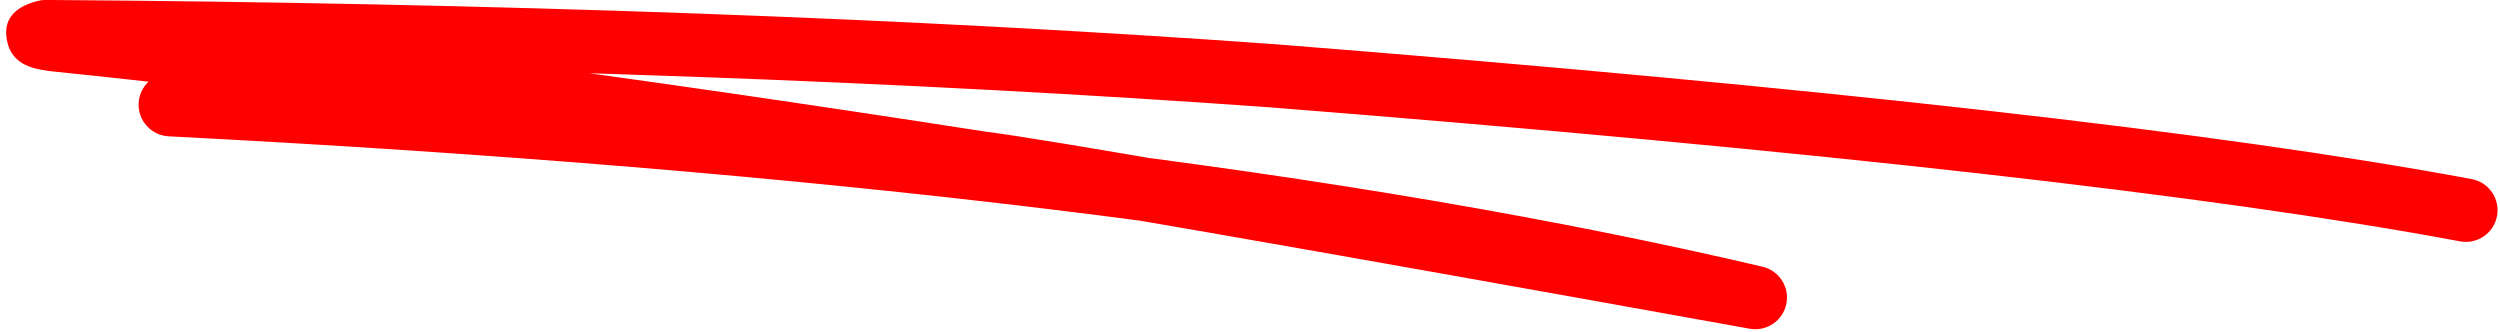 <?xml version="1.0" encoding="UTF-8"?>
<!DOCTYPE svg PUBLIC '-//W3C//DTD SVG 1.0//EN'
          'http://www.w3.org/TR/2001/REC-SVG-20010904/DTD/svg10.dtd'>
<svg height="53.7" preserveAspectRatio="xMidYMid meet" version="1.0" viewBox="467.6 350.3 404.4 53.7" width="404.4" xmlns="http://www.w3.org/2000/svg" xmlns:xlink="http://www.w3.org/1999/xlink" zoomAndPan="magnify"
><g
  ><g fill="#fe0000" id="change1_1"
    ><path d="M865.542,389.34L865.542,389.34Q805.565,378.142,673.253,367.68L673.289,367.683Q584.446,361.291,474.943,360.535L476.238,360.378Q476.116,360.409,476.065,360.426L476.064,360.426Q479.875,359.169,478.758,354.761L478.758,354.761Q478.076,352.075,475.855,351.456L475.856,351.456Q476.119,351.529,476.882,351.635L476.698,351.613Q540.692,358.179,627.203,371.622L627.032,371.598Q640.36,373.21,752.447,393.39L750.37,403.418Q652.245,380.412,494.878,372.351C492.053,372.206,489.88,369.798,490.025,366.973C490.169,364.148,492.577,361.975,495.402,362.12L495.402,362.12Q653.688,370.228,752.708,393.444C755.412,394.078,757.118,396.751,756.555,399.47C755.992,402.189,753.364,403.965,750.631,403.473L750.631,403.473Q638.837,383.345,625.802,381.769C625.745,381.762,625.688,381.754,625.63,381.745L625.63,381.745Q539.382,368.343,475.652,361.804C475.591,361.798,475.53,361.791,475.469,361.782L475.469,361.782Q474.028,361.581,473.105,361.324L473.105,361.324Q469.606,360.349,468.828,357.279L468.827,357.279Q467.598,352.43,472.857,350.696L472.857,350.696Q473.25,350.567,473.719,350.448C474.142,350.34,474.577,350.288,475.014,350.291L475.014,350.291Q584.85,351.049,674.025,357.465L674.061,357.468Q806.913,367.972,867.422,379.269C870.203,379.788,872.036,382.464,871.517,385.244C870.998,388.025,868.323,389.859,865.542,389.34 Z"
    /></g
  ></g
></svg
>
